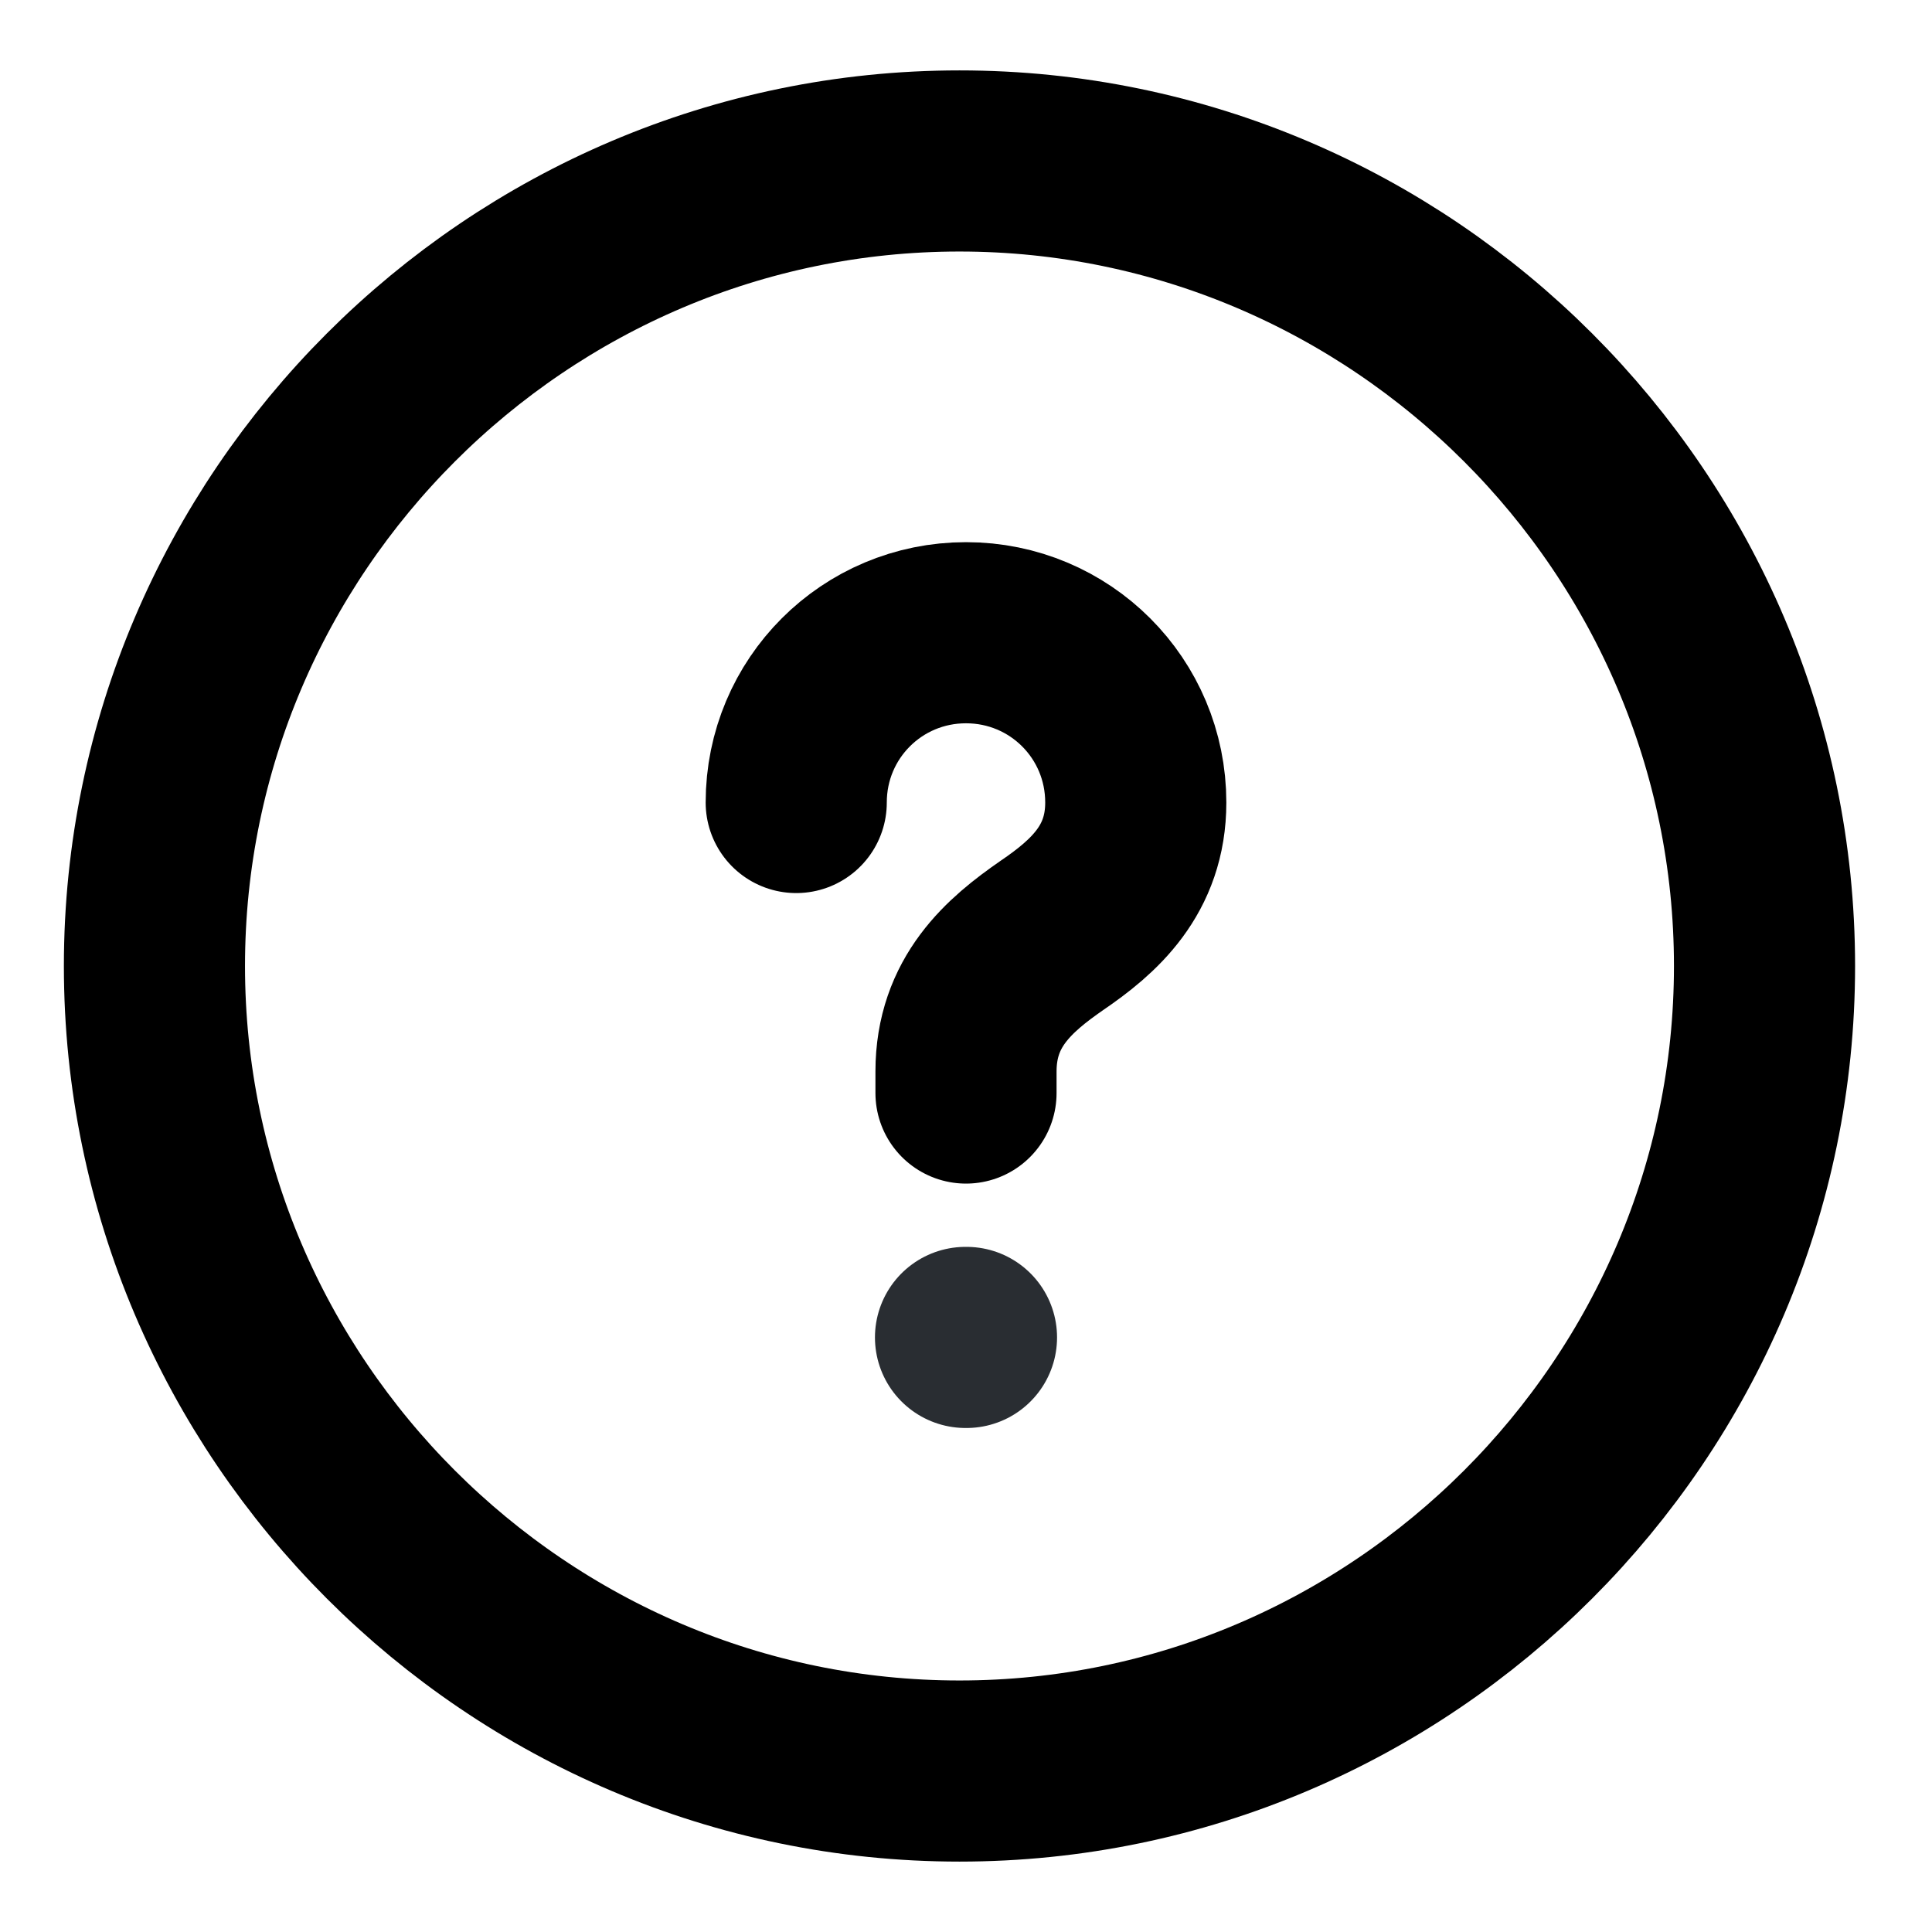 <svg width="16" height="16" viewBox="0 0 16 16" fill="none" xmlns="http://www.w3.org/2000/svg">
<path d="M7.946 14.667C11.613 14.667 14.613 11.667 14.613 8C14.613 4.333 11.613 1.333 7.946 1.333C4.279 1.333 1.279 4.333 1.279 8C1.279 11.667 4.279 14.667 7.946 14.667Z" stroke="black" stroke-width="1.5" stroke-linecap="round" stroke-linejoin="round"/>
<path d="M8 9.052V8.874C8 8.298 8.356 7.993 8.711 7.747C9.059 7.51 9.406 7.205 9.406 6.646C9.406 5.867 8.779 5.24 8 5.24C7.221 5.24 6.594 5.867 6.594 6.646" stroke="black" stroke-width="1.5" stroke-linecap="round" stroke-linejoin="round"/>
<path d="M7.996 11.076H8.004" stroke="#292D32" stroke-width="1.5" stroke-linecap="round" stroke-linejoin="round"/>
</svg>
